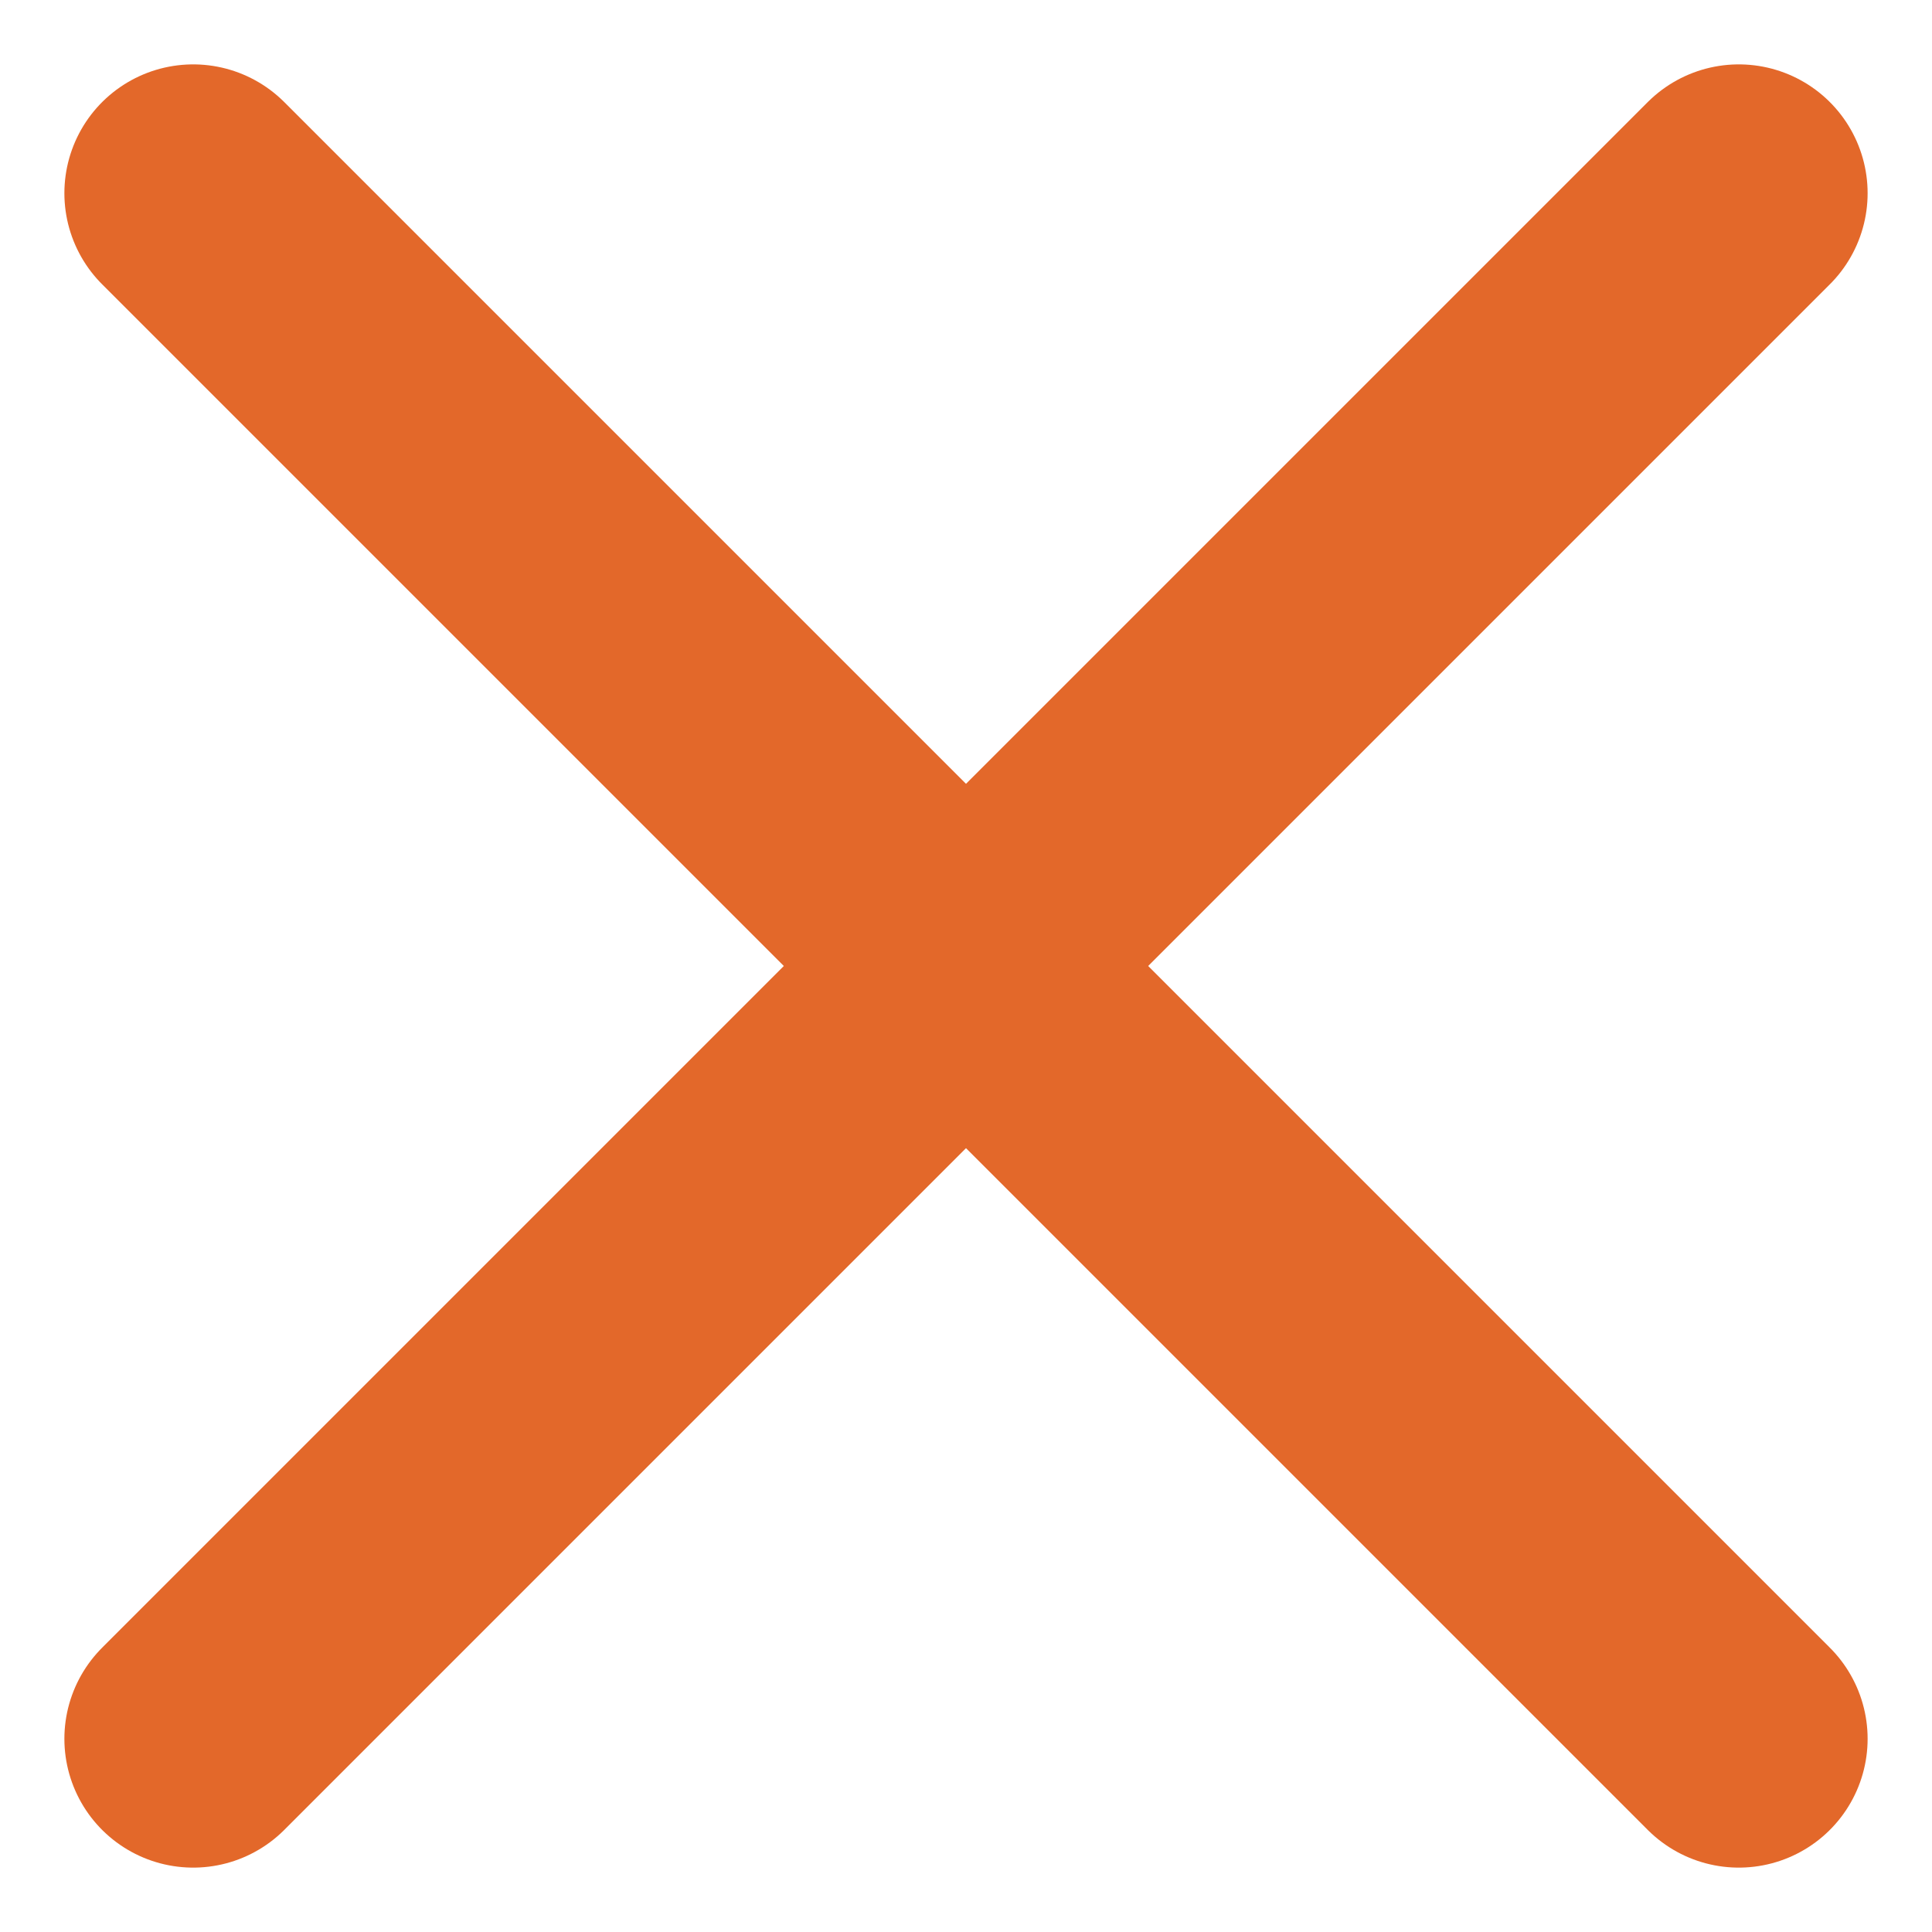 <svg width="20" height="20" viewBox="0 0 20 20" fill="none" xmlns="http://www.w3.org/2000/svg">
<path id="Vector" d="M2 2L18 18M18 2L2 18" stroke="#E3682A" stroke-width="2.667" stroke-linecap="round"/>
</svg>
